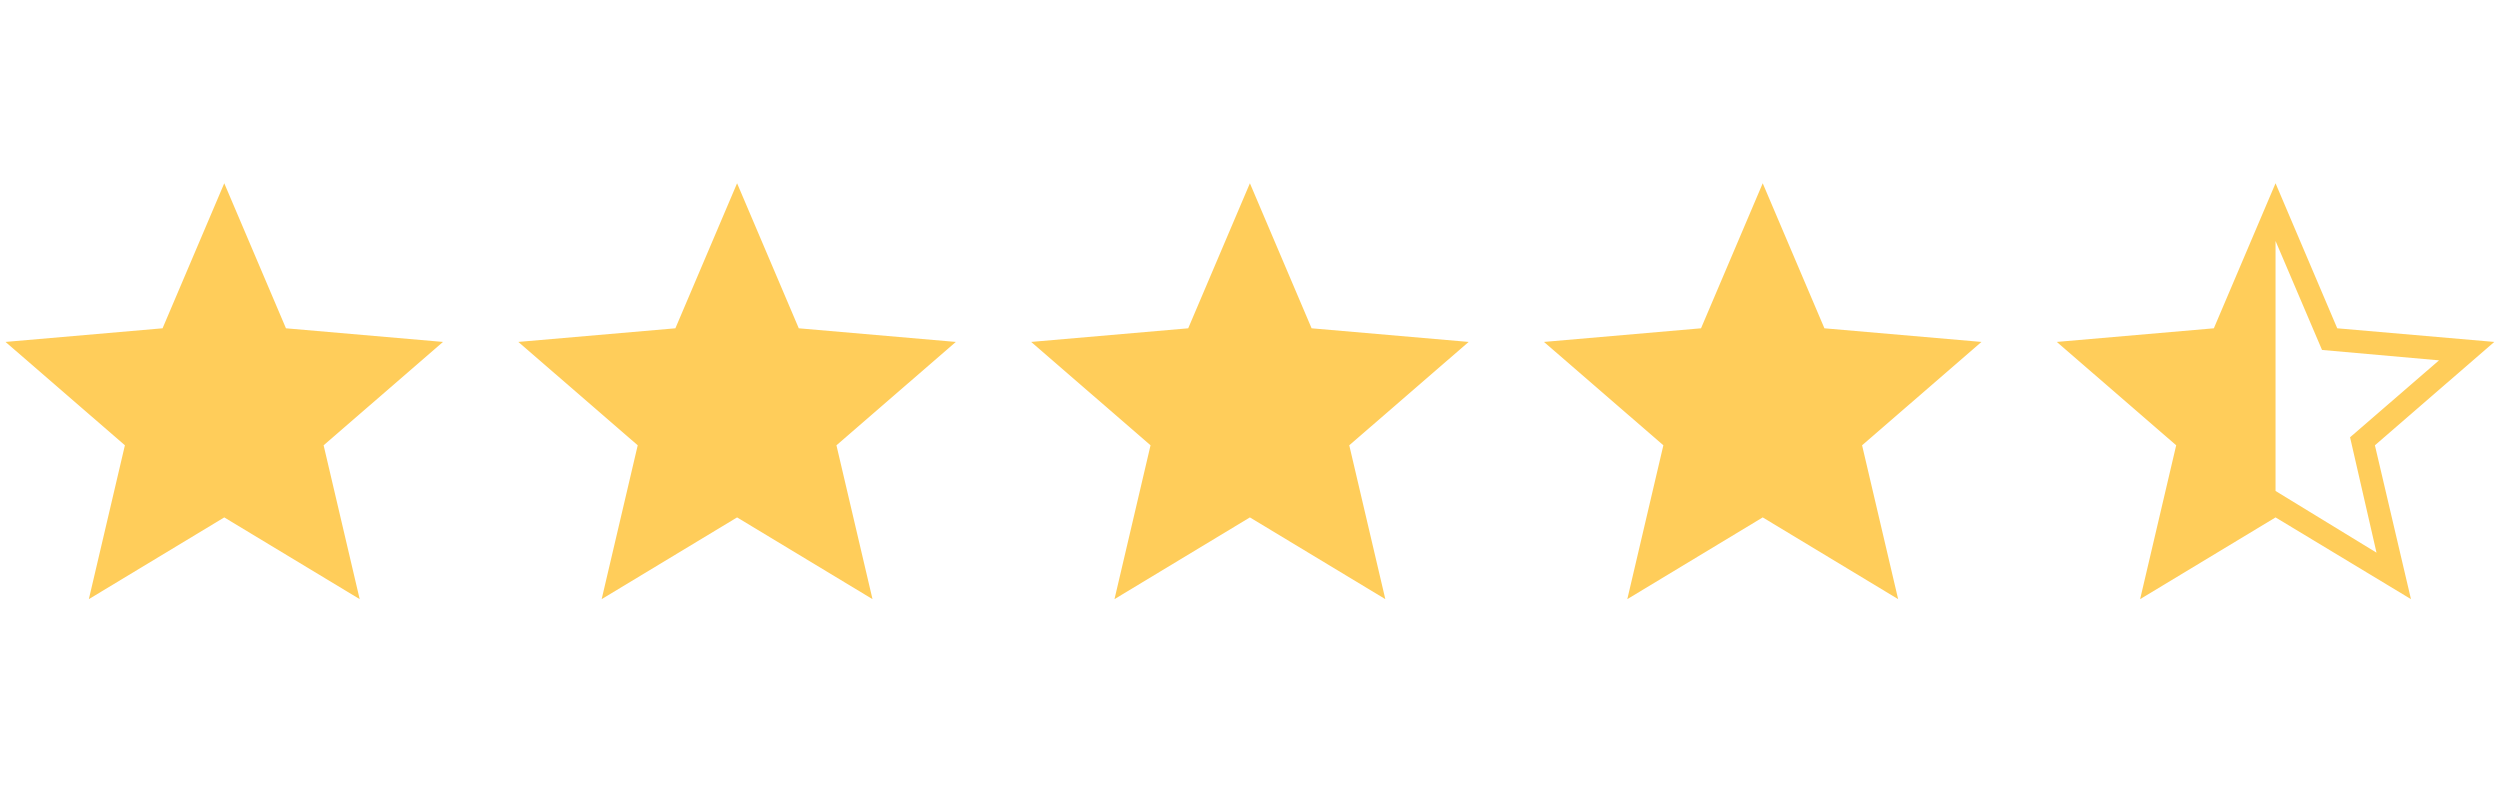 <svg width="78" height="25" viewBox="0 0 78 25" fill="none" xmlns="http://www.w3.org/2000/svg">
<g clip-path="url(#clip0_8767_100584)">
<mask id="mask0_8767_100584" style="mask-type:alpha" maskUnits="userSpaceOnUse" x="-5" y="0" width="24" height="25">
<rect x="-5" y="0.393" width="24" height="24" fill="#D9D9D9"/>
</mask>
<g mask="url(#mask0_8767_100584)">
<path d="M2.772 18.693L3.897 13.893L0.172 10.668L5.072 10.243L6.997 5.718L8.922 10.243L13.822 10.668L10.097 13.893L11.222 18.693L6.997 16.143L2.772 18.693Z" fill="#FFCD5A"/>
</g>
<mask id="mask1_8767_100584" style="mask-type:alpha" maskUnits="userSpaceOnUse" x="11" y="0" width="24" height="25">
<rect x="11" y="0.393" width="24" height="24" fill="#D9D9D9"/>
</mask>
<g mask="url(#mask1_8767_100584)">
<path d="M18.772 18.693L19.897 13.893L16.172 10.668L21.072 10.243L22.997 5.718L24.922 10.243L29.822 10.668L26.097 13.893L27.222 18.693L22.997 16.143L18.772 18.693Z" fill="#FFCD5A"/>
</g>
<mask id="mask2_8767_100584" style="mask-type:alpha" maskUnits="userSpaceOnUse" x="27" y="0" width="24" height="25">
<rect x="27" y="0.393" width="24" height="24" fill="#D9D9D9"/>
</mask>
<g mask="url(#mask2_8767_100584)">
<path d="M34.772 18.693L35.897 13.893L32.172 10.668L37.072 10.243L38.997 5.718L40.922 10.243L45.822 10.668L42.097 13.893L43.222 18.693L38.997 16.143L34.772 18.693Z" fill="#FFCD5A"/>
</g>
<mask id="mask3_8767_100584" style="mask-type:alpha" maskUnits="userSpaceOnUse" x="43" y="0" width="24" height="25">
<rect x="43" y="0.393" width="24" height="24" fill="#D9D9D9"/>
</mask>
<g mask="url(#mask3_8767_100584)">
<path d="M50.772 18.693L51.897 13.893L48.172 10.668L53.072 10.243L54.997 5.718L56.922 10.243L61.822 10.668L58.097 13.893L59.222 18.693L54.997 16.143L50.772 18.693Z" fill="#FFCD5A"/>
</g>
<mask id="mask4_8767_100584" style="mask-type:alpha" maskUnits="userSpaceOnUse" x="59" y="0" width="24" height="25">
<rect x="59" y="0.393" width="24" height="24" fill="#D9D9D9"/>
</mask>
<g mask="url(#mask4_8767_100584)">
<path d="M74.147 17.243L73.322 13.643L76.097 11.243L72.447 10.918L70.997 7.518V15.318L74.147 17.243ZM66.772 18.693L67.897 13.893L64.172 10.668L69.072 10.243L70.997 5.718L72.922 10.243L77.822 10.668L74.097 13.893L75.222 18.693L70.997 16.143L66.772 18.693Z" fill="#FFCD5A"/>
</g>
</g>
<defs>
<clipPath id="clip0_8767_100584">
<rect width="78" height="24" fill="white" transform="translate(0 0.393)"/>
</clipPath>
</defs>
</svg>
